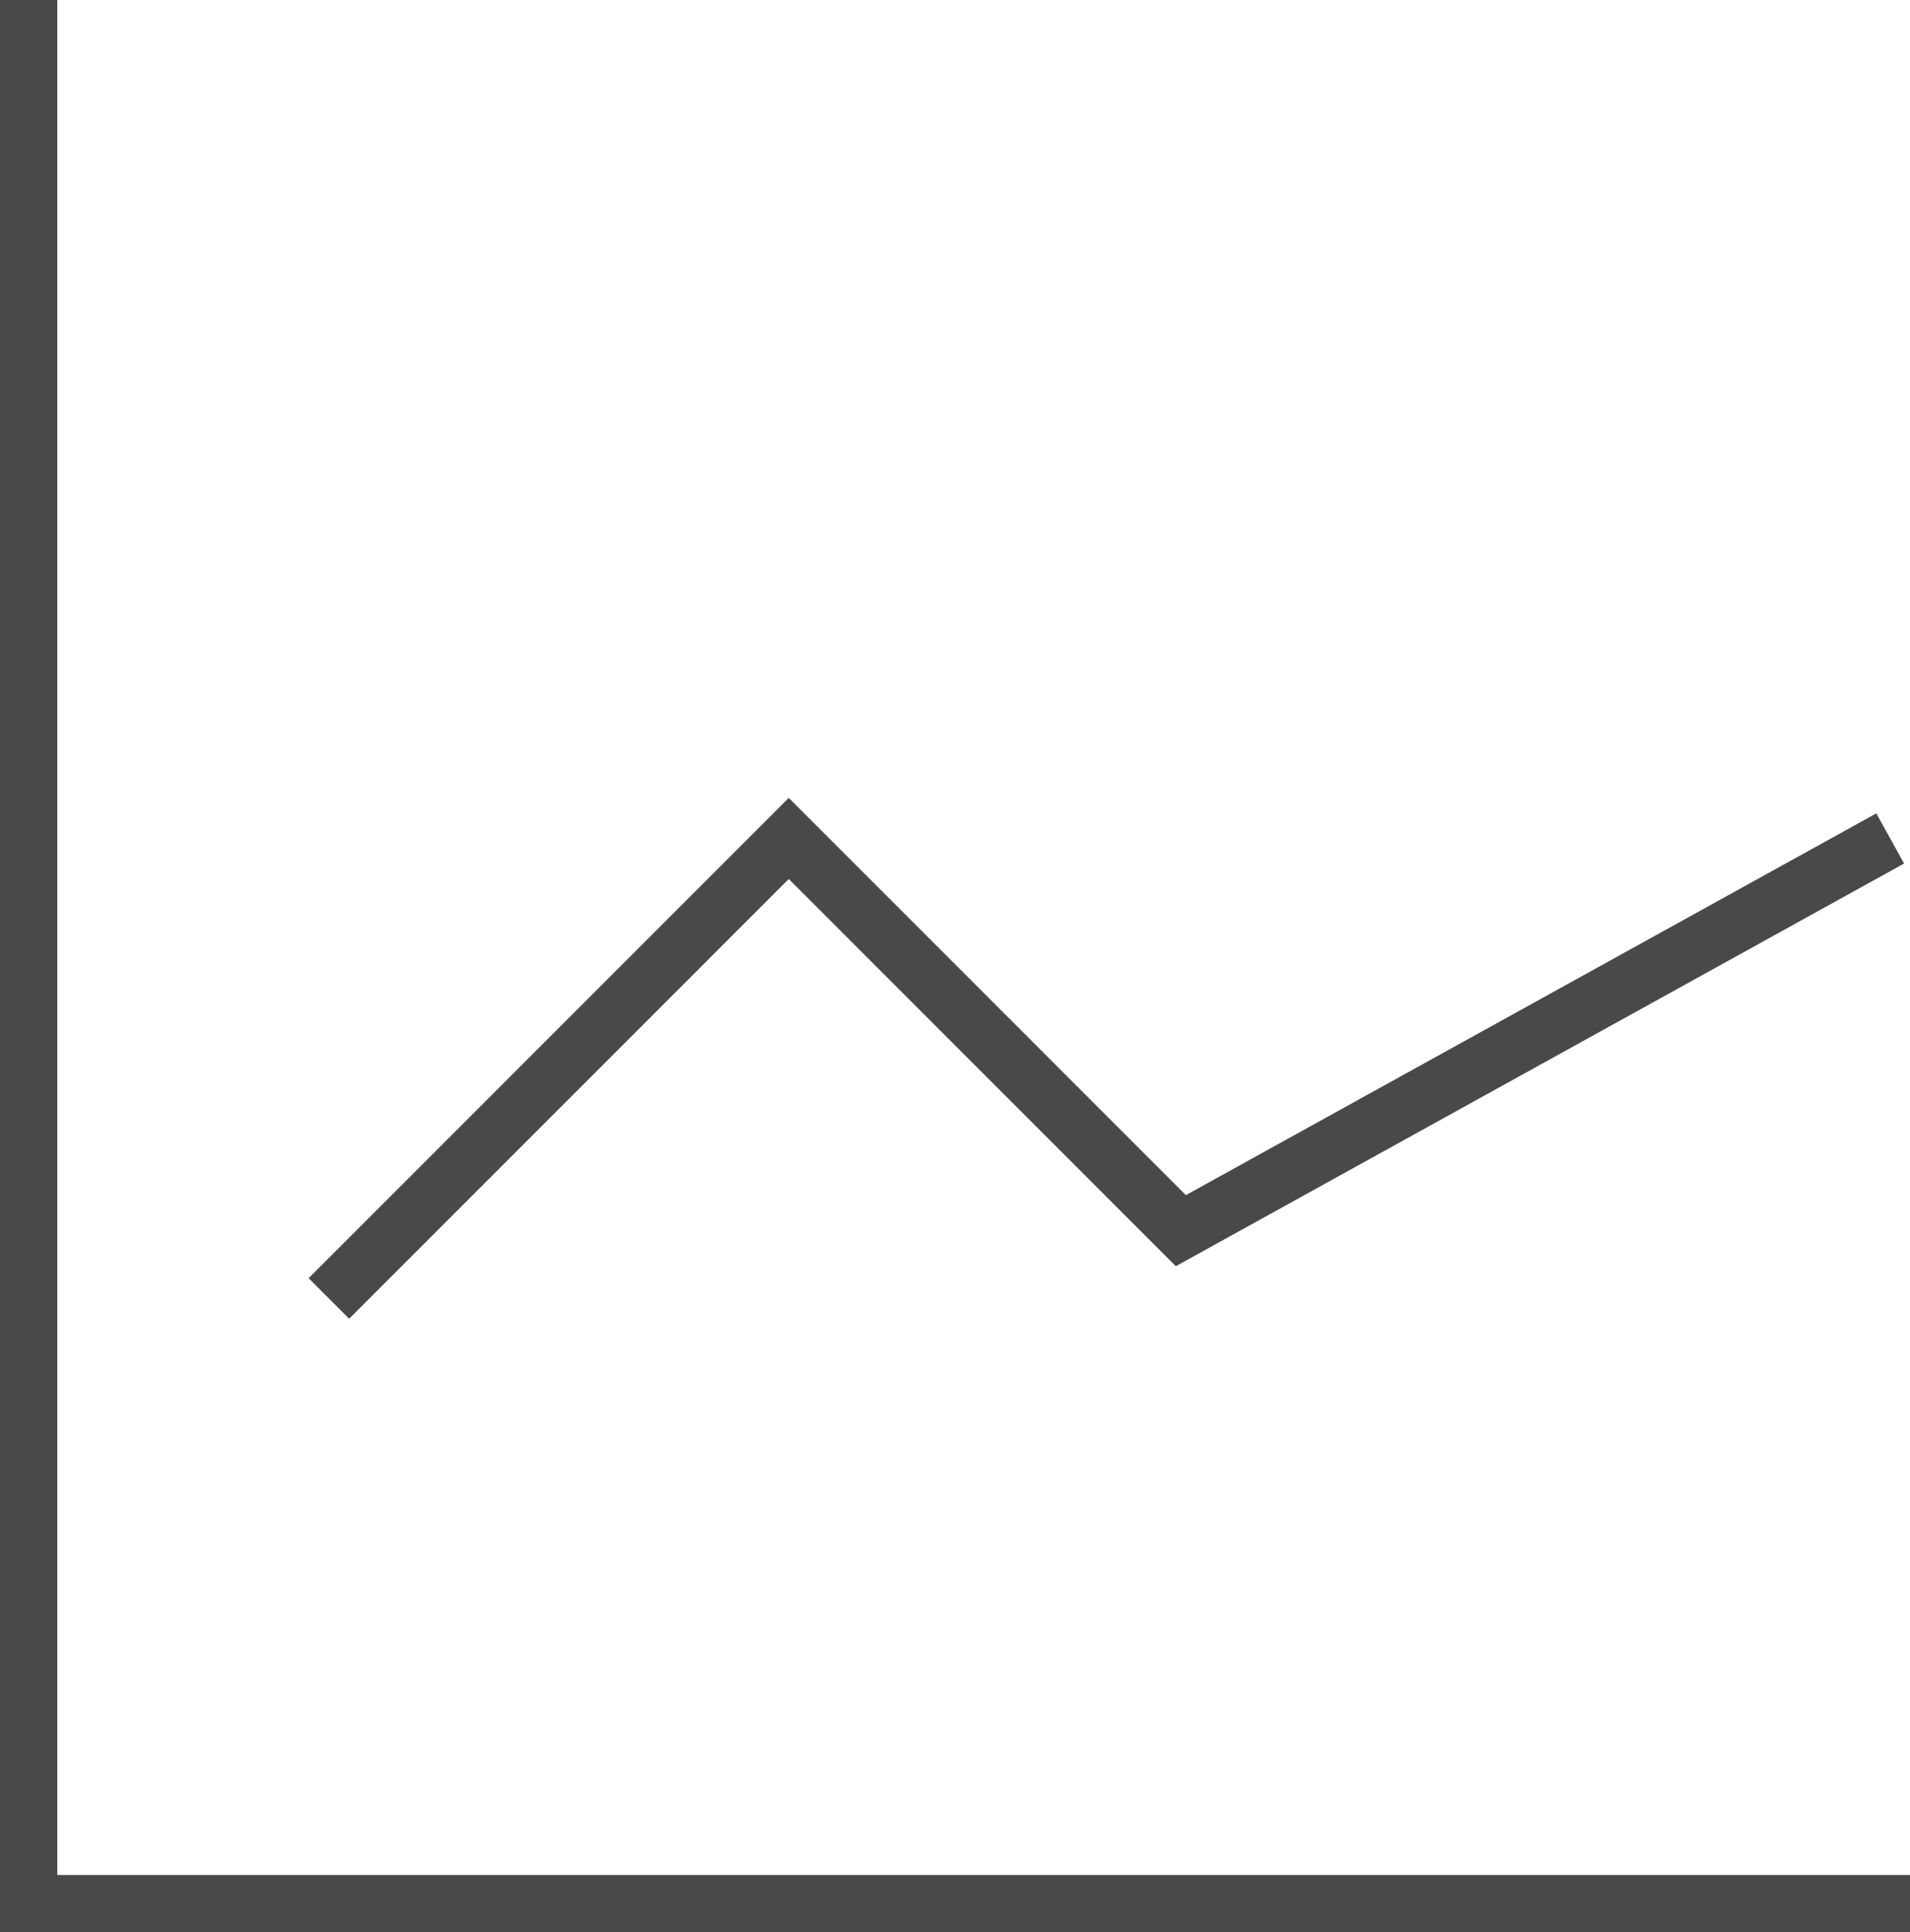 <svg xmlns="http://www.w3.org/2000/svg" width="233.211" height="235.86" viewBox="0 0 233.211 235.86"><defs><style>.a{fill:none;stroke:#49494a;stroke-width:7px;}</style></defs><g transform="translate(1339.031 -4630)"><path class="a" d="M-1346.531,4299v232.36h229.711" transform="translate(11 331)"/><path class="a" d="M-1316.186,4439.872l56.151-56.151,47.875,47.875,86.611-47.875" transform="translate(17.311 348.621)"/></g></svg>